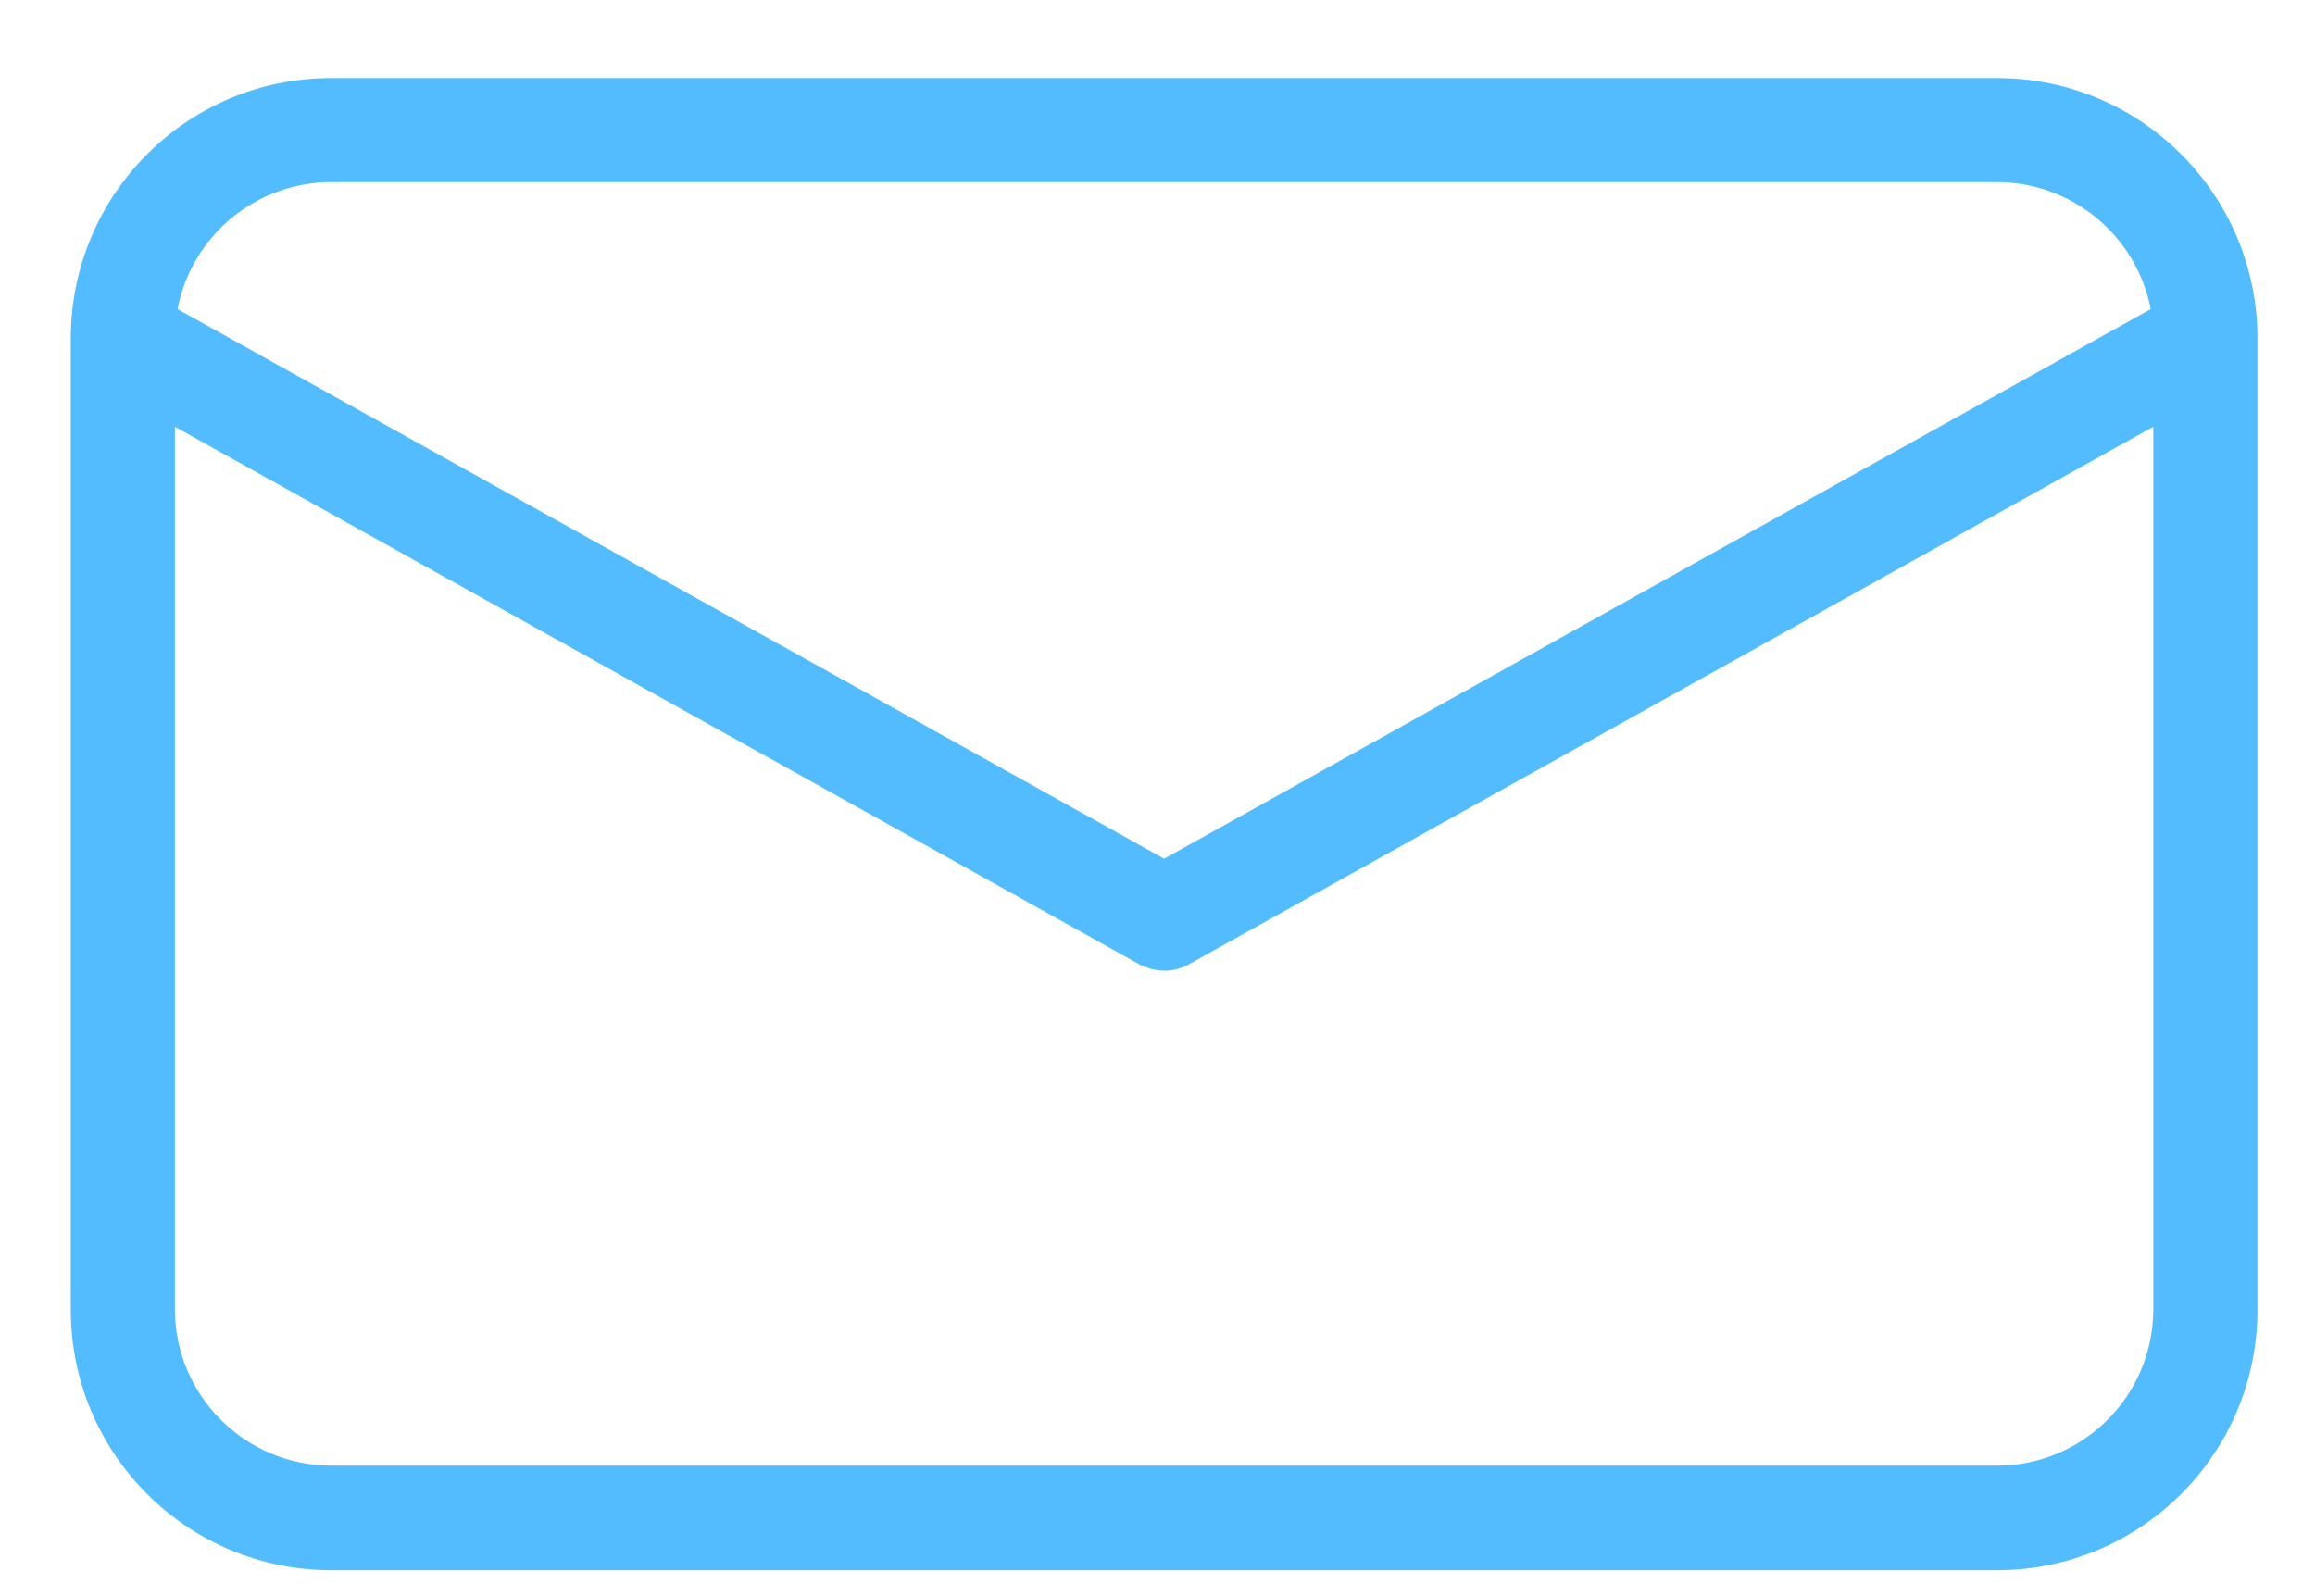 <svg width="29" height="20" viewBox="0 0 29 20" fill="none" xmlns="http://www.w3.org/2000/svg">
<path d="M25.018 0.978H4.148C2.347 0.978 0.888 2.438 0.887 4.238V16.415C0.888 18.215 2.347 19.675 4.148 19.675H25.018C26.818 19.675 28.278 18.215 28.279 16.415V4.238C28.278 2.438 26.818 0.978 25.018 0.978ZM4.148 2.282H25.018C25.957 2.284 26.763 2.951 26.942 3.873L14.583 10.76L2.224 3.873C2.402 2.951 3.208 2.284 4.148 2.282ZM25.018 18.365H4.148C3.068 18.362 2.194 17.488 2.191 16.408V5.347L14.263 12.078C14.361 12.131 14.471 12.161 14.583 12.163C14.695 12.164 14.805 12.134 14.902 12.078L26.974 5.347V16.408C26.973 17.488 26.098 18.364 25.018 18.365Z" fill="#52BCFF"/>
</svg>
